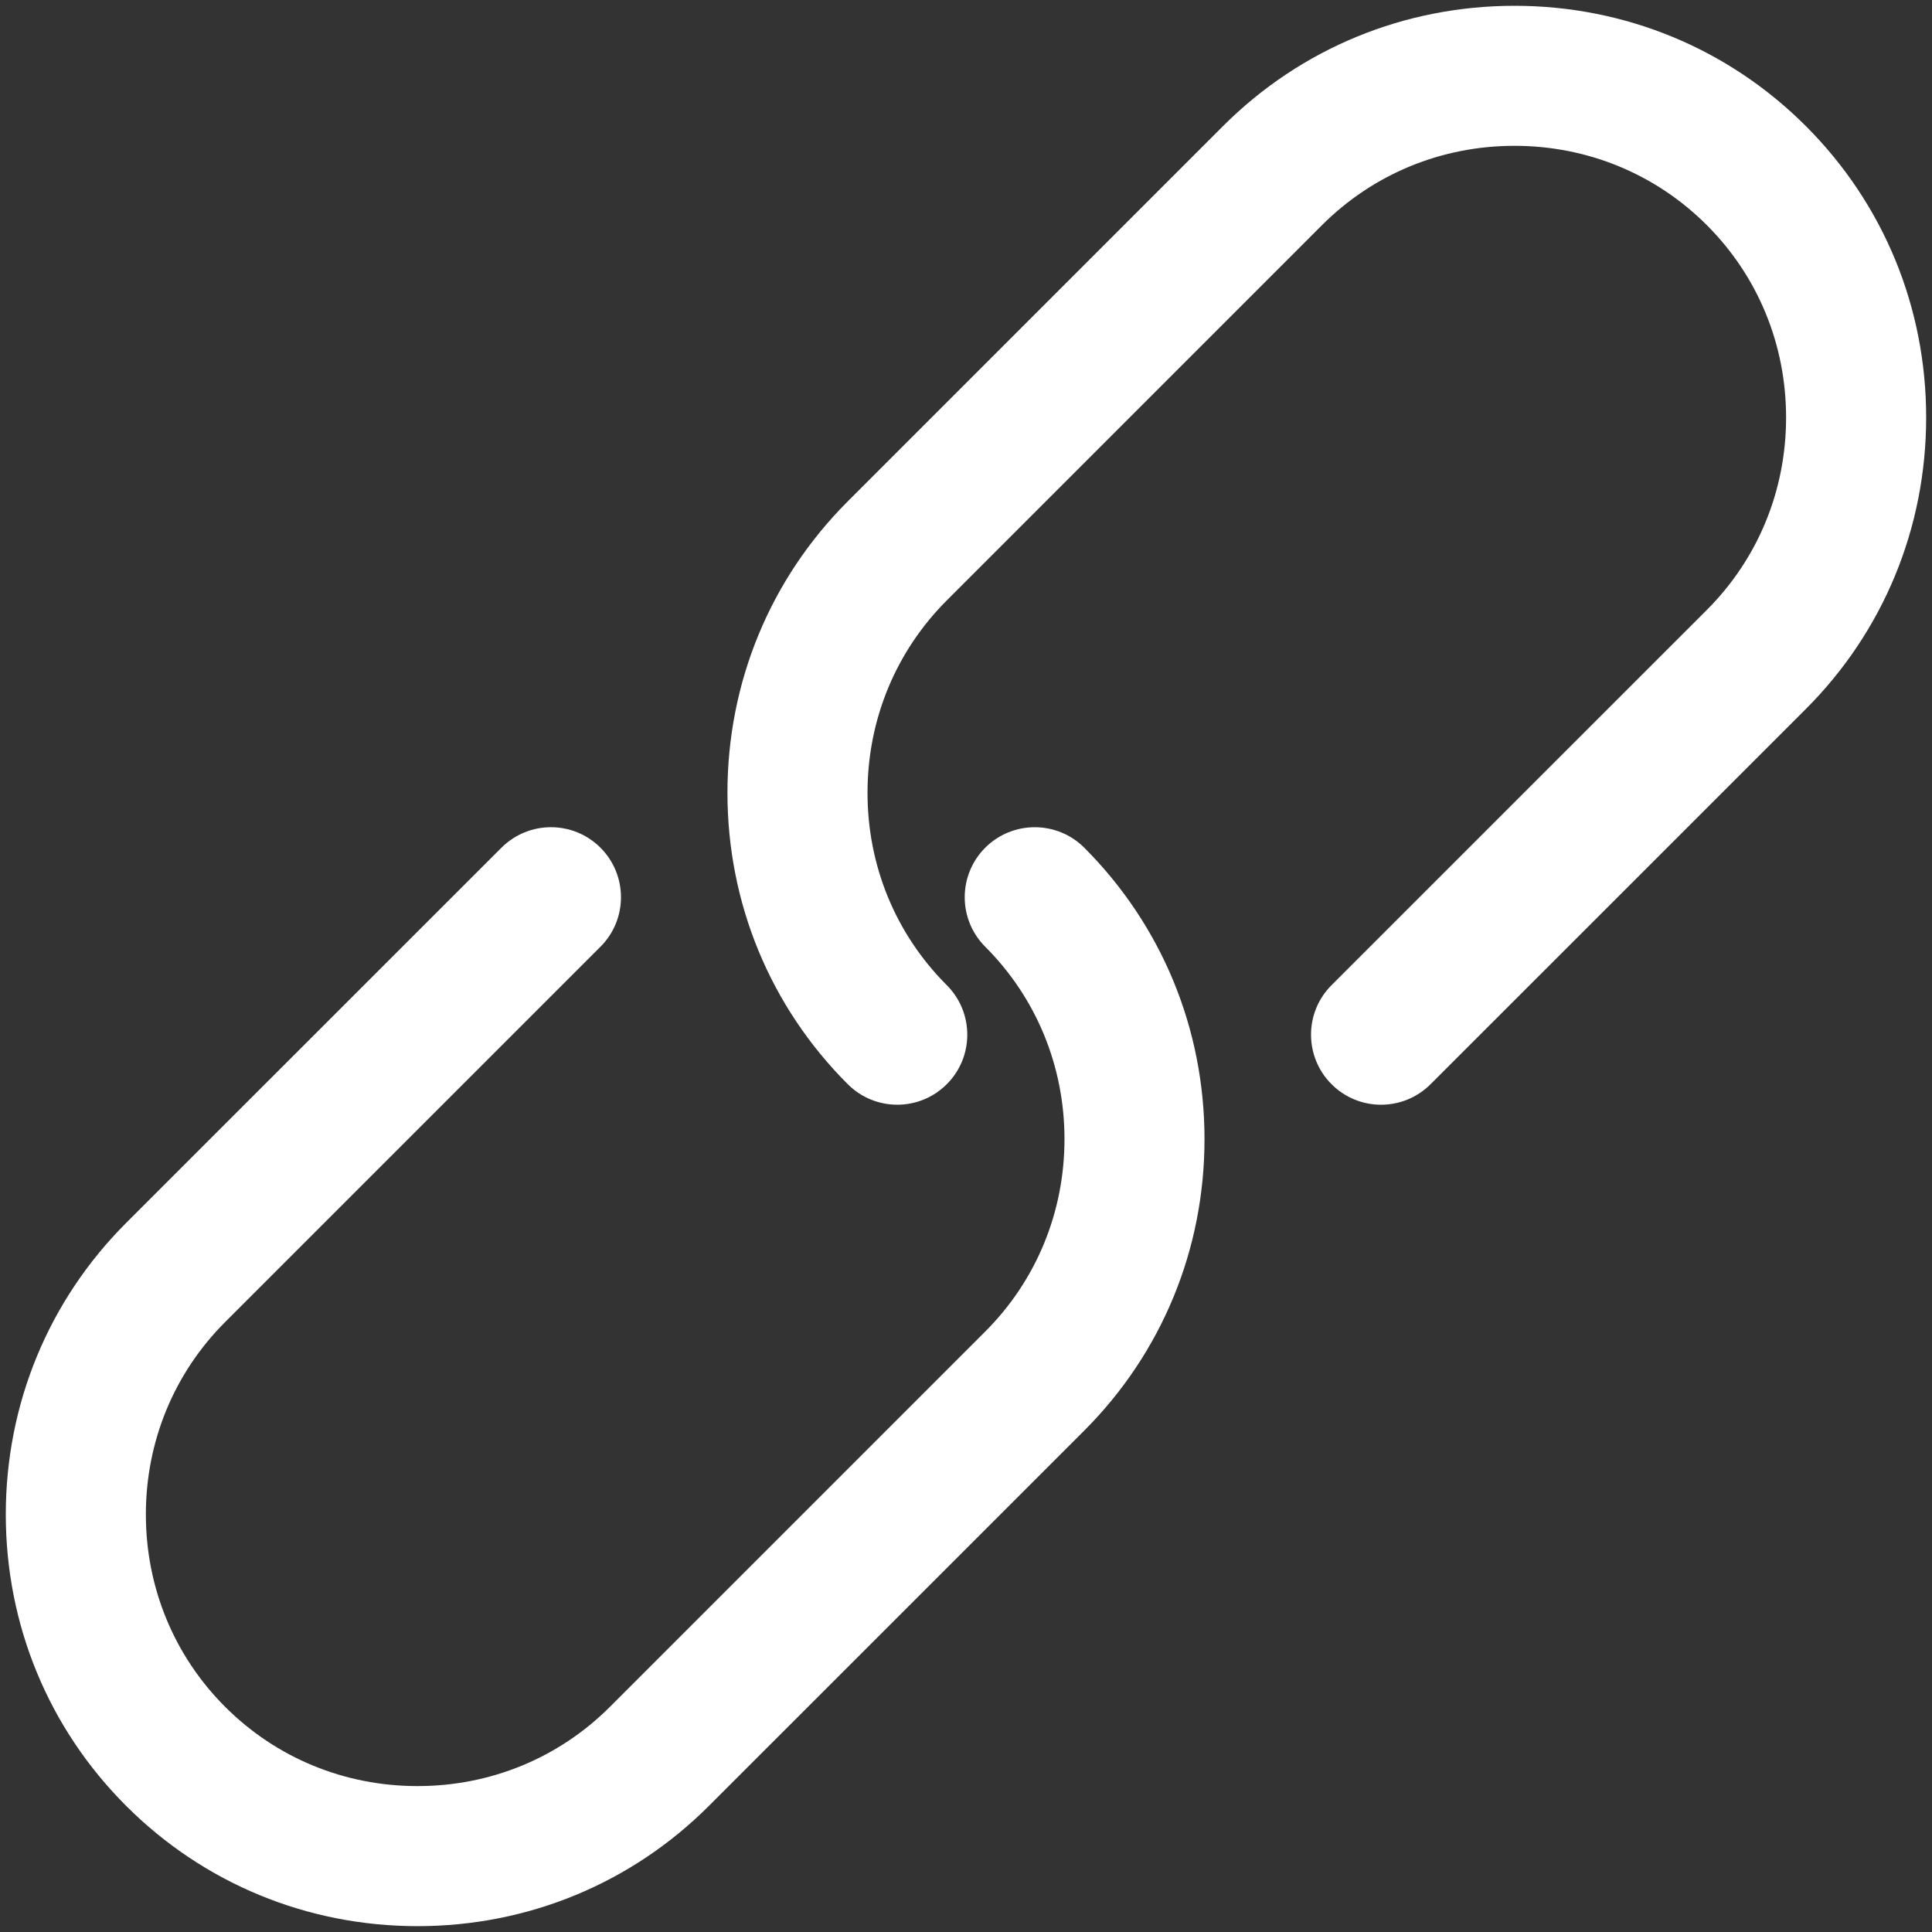 <?xml version="1.0" encoding="utf-8"?>
<!-- Generator: Adobe Illustrator 15.1.0, SVG Export Plug-In . SVG Version: 6.00 Build 0)  -->
<!DOCTYPE svg PUBLIC "-//W3C//DTD SVG 1.0//EN" "http://www.w3.org/TR/2001/REC-SVG-20010904/DTD/svg10.dtd">
<svg version="1.0" id="Layer_1" xmlns="http://www.w3.org/2000/svg" xmlns:xlink="http://www.w3.org/1999/xlink" x="0px" y="0px"
	 width="40px" height="40px" viewBox="0 0 40 40" enable-background="new 0 0 40 40" xml:space="preserve">
<rect x="0" y="0" width="40" height="40" fill="#333333" stroke="none"/>
<g>
	<path d="M20.398,17.551c-0.566,0.566-0.566,1.484,0,2.05c1.058,1.059,1.641,2.474,1.641,3.984s-0.583,2.926-1.641,3.983l-7.77,7.77
		c-1.059,1.059-2.474,1.641-3.984,1.641c-1.51,0-2.924-0.582-3.983-1.641C3.603,34.28,3.02,32.865,3.02,31.355
		s0.583-2.926,1.642-3.984l7.77-7.77c0.566-0.565,0.566-1.484,0-2.05s-1.484-0.566-2.05,0L2.611,25.32
		c-1.606,1.606-2.491,3.75-2.491,6.035s0.885,4.428,2.491,6.033c1.606,1.606,3.749,2.491,6.033,2.491
		c2.285,0,4.428-0.885,6.034-2.491l7.77-7.769c1.605-1.606,2.49-3.749,2.49-6.034s-0.885-4.428-2.49-6.035
		C21.882,16.986,20.964,16.985,20.398,17.551z" fill="#fff"/>
	<path d="M37.389,2.611c-1.605-1.606-3.748-2.491-6.033-2.491s-4.429,0.885-6.035,2.491l-7.769,7.769
		c-1.606,1.606-2.491,3.749-2.491,6.034c0,2.285,0.885,4.428,2.491,6.033c0.283,0.283,0.654,0.425,1.025,0.425
		s0.742-0.142,1.025-0.425c0.566-0.565,0.566-1.484,0-2.05c-1.059-1.059-1.641-2.473-1.641-3.983s0.583-2.925,1.641-3.983
		l7.769-7.77c1.059-1.059,2.475-1.642,3.984-1.642s2.925,0.583,3.983,1.642c1.059,1.059,1.641,2.473,1.641,3.983
		c0,1.511-0.582,2.925-1.641,3.984l-7.77,7.769c-0.566,0.565-0.566,1.484,0,2.05c0.566,0.567,1.483,0.567,2.051,0l7.769-7.768
		c1.606-1.606,2.491-3.75,2.491-6.035C39.88,6.36,38.995,4.217,37.389,2.611z" fill="#fff"/>
</g>
</svg>
